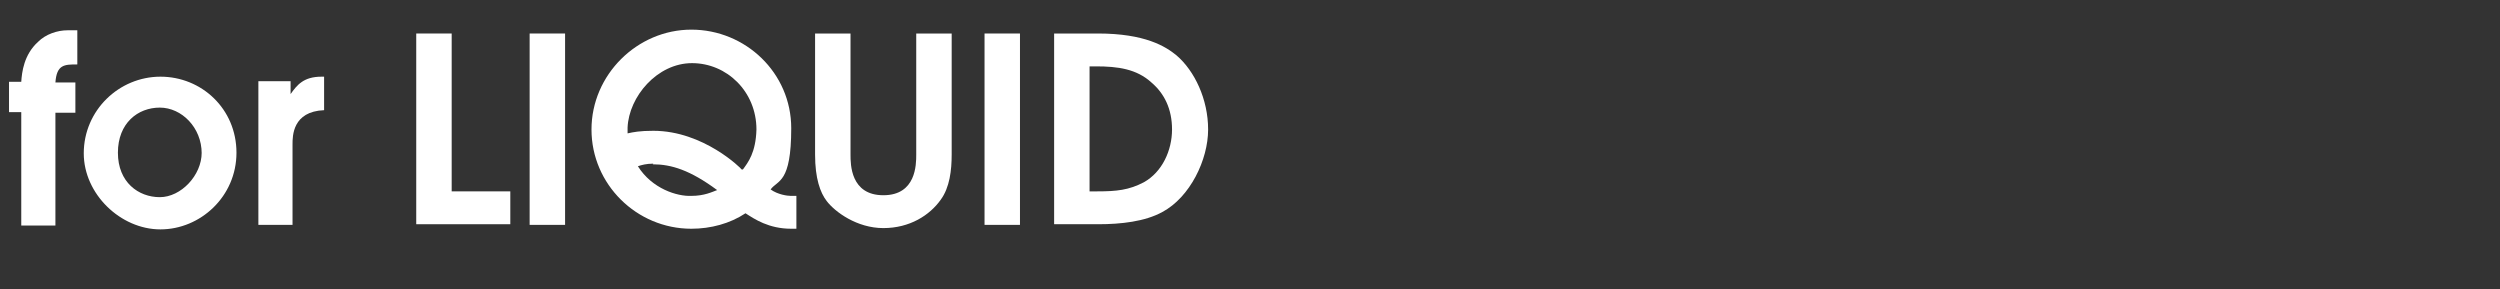 <?xml version="1.0" encoding="UTF-8"?>
<svg xmlns="http://www.w3.org/2000/svg" version="1.1" viewBox="0 0 388 44.9">
  <rect x="0" y="0" width="388" height="44.9" fill="#333333" stroke="none"/>
  <defs>
    <style>
      .cls-1 {
        fill: none;
      }

      .cls-2 {
        isolation: isolate;
      }

      .cls-3 {
        fill: #fff;
      }
    </style>
  </defs>
  <!-- Generator: Adobe Illustrator 28.7.3, SVG Export Plug-In . SVG Version: 1.2.0 Build 164)  -->
  <g>
    <g id="_レイヤー_2">
      <g id="footer">
        <g class="cls-2">
          <g class="cls-2">
            <path class="cls-3" d="M3.3,17.4h-1.9v-4.7h1.9c.1-1.5.4-4.2,2.6-6.2,1.2-1.2,3-1.8,4.6-1.8h1.5v5.3c-2,0-3.2,0-3.4,2.8h3.1v4.7h-3.1v17.5H3.3v-17.5Z"/>
            <path class="cls-3" d="M13,23.8c0-6.7,5.5-11.9,11.9-11.9s11.8,5,11.8,11.8-5.6,11.9-11.8,11.9-11.9-5.5-11.9-11.8ZM31.3,23.8c0-4-3.1-7.1-6.5-7.1s-6.5,2.4-6.5,7,3.2,6.9,6.5,6.9,6.5-3.4,6.5-6.9Z"/>
            <path class="cls-3" d="M40.2,12.6h4.9v2h0c1-1.4,2-2.7,4.8-2.7h.4v5.2c-4.9.2-4.9,4-4.9,5.3v12.5h-5.3V12.6Z"/>
            <path class="cls-3" d="M64.6,5.2h5.5v24.5h9.1v5.1h-14.6V5.2Z"/>
            <path class="cls-3" d="M82.2,5.2h5.5v29.7h-5.5V5.2Z"/>
            <path class="cls-3" d="M123.6,35.5h-.8c-3.5,0-5.7-1.5-7.1-2.4-2.4,1.6-5.4,2.4-8.4,2.4-8.5,0-15.5-6.9-15.5-15.4s7.1-15.5,15.5-15.5,15.5,6.7,15.5,15.3-2.1,8-3.2,9.5c1.1.8,2.6,1,3.1,1h.9v5.1ZM115.3,26.3c.8-1.1,2-2.6,2.1-6.2,0-5.9-4.6-10.3-10-10.3s-9.8,5.2-10,10c0,.6,0,.8,0,.9.9-.2,1.9-.4,4-.4,7.8,0,13.7,5.9,13.7,6h0ZM101.4,25.4c-1.1,0-1.8.2-2.4.4,2.2,3.5,6.1,4.7,8.3,4.6,2,0,3.2-.6,4-.9-4.2-3.1-7.1-4-10-4Z"/>
            <path class="cls-3" d="M132,5.2v18.8c0,1.5,0,6.3,5.1,6.3s5.1-4.8,5.1-6.3V5.2h5.5v18.8c0,2.4-.3,5.1-1.7,7-1.7,2.4-4.8,4.4-8.9,4.4s-7.5-2.5-8.8-4.2c-1-1.3-1.8-3.5-1.8-7.2V5.2h5.5Z"/>
            <path class="cls-3" d="M152.8,5.2h5.5v29.7h-5.5V5.2Z"/>
            <path class="cls-3" d="M163.7,5.2h6.7c7.3,0,10.5,2,12.2,3.4,2.8,2.4,4.9,6.8,4.9,11.5s-2.8,10.5-7.1,12.8c-2.7,1.5-6.5,1.9-9.9,1.9h-6.9V5.2ZM169.1,29.7h1.2c3,0,4.9-.2,7.2-1.4,2.9-1.6,4.4-5,4.4-8.2s-1.2-5.6-3.2-7.3c-2.3-2.1-5.2-2.5-8.6-2.5h-1v19.4Z"/>
          </g>
        </g>
        <rect class="cls-1" y="1.1" width="388" height="38"/>
      </g>
    </g>
  </g>
</svg>